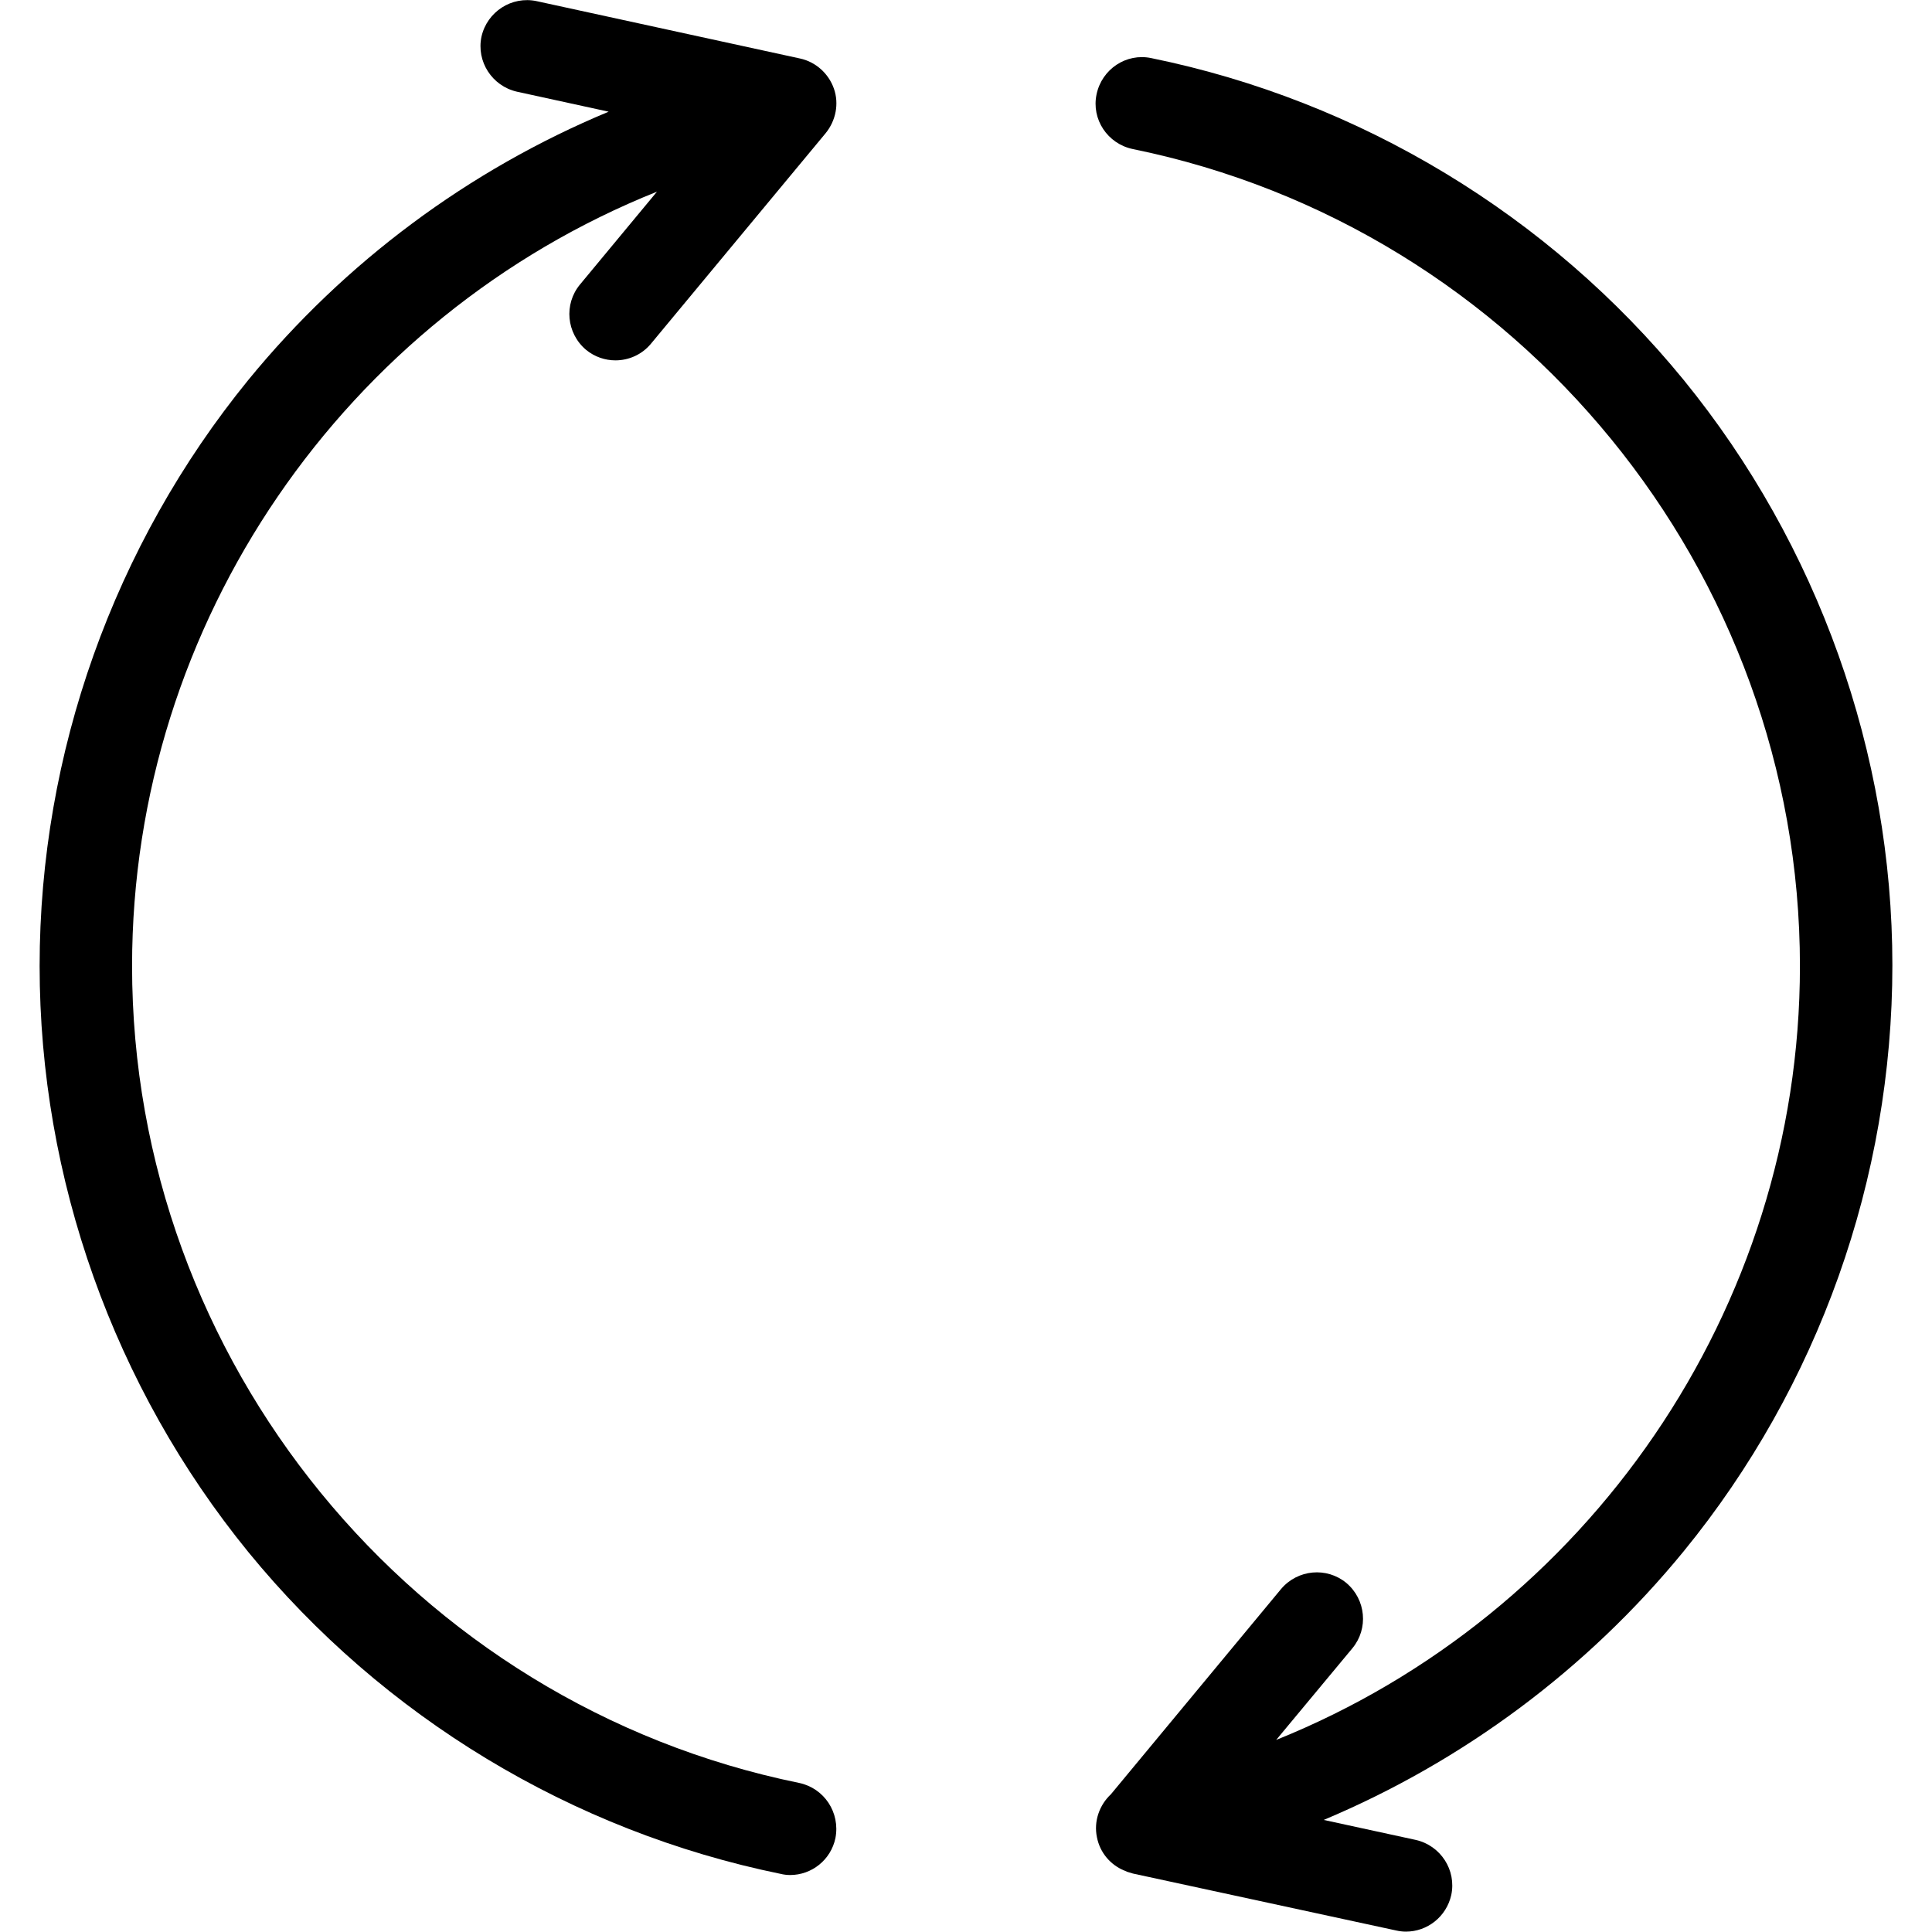 <?xml version="1.0" encoding="utf-8"?>
<!-- Generator: Adobe Illustrator 23.0.2, SVG Export Plug-In . SVG Version: 6.00 Build 0)  -->
<svg version="1.1" id="Calque_1" xmlns="http://www.w3.org/2000/svg" xmlns:xlink="http://www.w3.org/1999/xlink" x="0px" y="0px"
	 viewBox="0 0 512 512" style="enable-background:new 0 0 512 512;" xml:space="preserve">
<g>
	<path d="M211.8,472.5C109.4,451.6,35,360.5,35,256c0-91.2,56.6-172.2,139.1-205.2l-20.4,24.6c-4.3,5.2-3.6,12.9,1.6,17.3
		c2.3,1.9,5.1,2.8,7.8,2.8c3.5,0,7-1.5,9.4-4.4l46.3-55.8c2.7-3.3,3.6-7.8,2.2-11.8c-1.4-4-4.8-7.1-9-8L142.2,0.3
		c-6.6-1.4-13.1,2.8-14.6,9.4c-1.4,6.6,2.8,13.1,9.4,14.6l24.3,5.3C124.3,45,91.4,69.4,65.8,100.7C30.2,144.4,10.5,199.6,10.5,256
		c0,56.4,19.7,111.6,55.3,155.3c35.7,43.7,85.8,74,141.1,85.3c0.8,0.2,1.7,0.3,2.5,0.3c5.7,0,10.8-4,12-9.8
		C222.7,480.3,218.4,473.9,211.8,472.5z"/>
	<path d="M446.2,100.7c-35.7-43.7-85.8-74-141.1-85.3c-6.6-1.4-13.1,2.9-14.5,9.6c-1.4,6.6,2.9,13.1,9.6,14.5
		C402.6,60.4,477,151.5,477,256c0,91.1-56.5,172-138.8,205.1l20.2-24.3c4.3-5.2,3.6-12.9-1.6-17.3c-5.2-4.3-12.9-3.6-17.3,1.6
		l-45.1,54.4c-3,2.8-4.6,7.1-3.7,11.4c0.8,4.1,3.6,7.3,7.2,8.8c0.1,0,0.2,0.1,0.3,0.1c0.1,0.1,0.3,0.1,0.4,0.2
		c0.5,0.2,1.1,0.3,1.6,0.5l69.8,15.1c0.9,0.2,1.7,0.3,2.6,0.3c5.6,0,10.7-3.9,12-9.7c1.4-6.6-2.8-13.1-9.4-14.6l-24.4-5.3
		c36.9-15.5,69.8-39.9,95.4-71.2c35.7-43.7,55.3-98.8,55.3-155.3C501.5,199.6,481.8,144.4,446.2,100.7z"/>
</g>
</svg>
